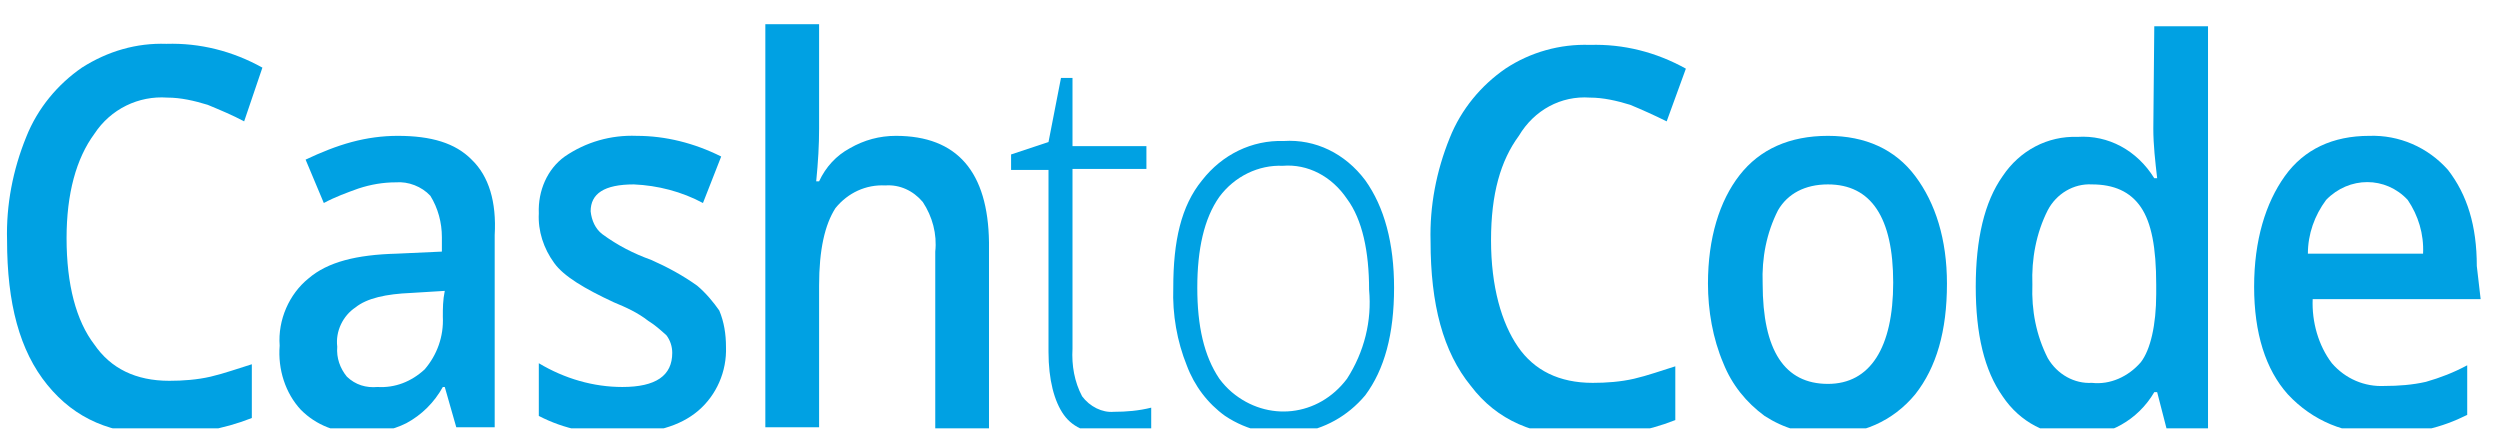 <svg width="97" height="17" viewBox="0 0 97 17" fill="none" xmlns="http://www.w3.org/2000/svg"><g clip-path="url(#clip0_8092_15654)"><path fill-rule="evenodd" clip-rule="evenodd" d="M34.761 5.271C34.127 5.271 33.532 5.431 32.973 5.752C32.452 6.033 32.042 6.473 31.781 7.035H31.669C31.744 6.273 31.781 5.631 31.781 4.99V0.939H29.695V16.579H31.781V11.085C31.781 9.682 32.004 8.719 32.414 8.077C32.899 7.476 33.606 7.155 34.351 7.195C34.909 7.155 35.431 7.396 35.804 7.837C36.176 8.399 36.362 9.081 36.288 9.762V16.619H38.373V9.401C38.336 6.674 37.144 5.271 34.761 5.271Z" fill="#00A1E3"></path><path fill-rule="evenodd" clip-rule="evenodd" d="M70.924 5.271C69.434 5.271 68.28 5.792 67.497 6.795C66.715 7.797 66.269 9.241 66.269 11.005C66.269 12.047 66.455 13.131 66.865 14.093C67.2 14.935 67.758 15.617 68.466 16.138C69.211 16.619 70.03 16.86 70.887 16.82C72.19 16.9 73.456 16.339 74.313 15.296C75.133 14.253 75.542 12.85 75.542 11.005C75.542 9.281 75.095 7.877 74.313 6.835C73.531 5.791 72.376 5.271 70.924 5.271ZM70.924 14.895C69.248 14.895 68.391 13.612 68.391 11.005C68.354 10.003 68.54 9.04 68.987 8.158C69.36 7.516 70.03 7.155 70.924 7.155C72.6 7.155 73.456 8.439 73.456 10.965C73.456 13.491 72.562 14.895 70.924 14.895Z" fill="#00A1E3"></path><path fill-rule="evenodd" clip-rule="evenodd" d="M18.299 6.193C17.667 5.551 16.735 5.271 15.432 5.271C14.836 5.271 14.24 5.351 13.644 5.511C13.048 5.671 12.453 5.912 11.857 6.193L12.564 7.877C13.011 7.637 13.458 7.476 13.905 7.315C14.389 7.155 14.873 7.075 15.357 7.075C15.841 7.035 16.363 7.235 16.698 7.597C16.996 8.077 17.145 8.639 17.145 9.201V9.762L15.395 9.842C13.831 9.883 12.713 10.163 11.968 10.805C11.223 11.406 10.776 12.409 10.851 13.411C10.776 14.334 11.075 15.256 11.671 15.898C12.266 16.499 13.085 16.82 13.942 16.78C14.575 16.82 15.208 16.7 15.767 16.419C16.363 16.098 16.847 15.617 17.182 15.015H17.257L17.704 16.579H19.194V9.121C19.268 7.837 18.97 6.835 18.299 6.193ZM17.182 12.289C17.22 13.051 16.959 13.773 16.475 14.334C15.953 14.815 15.32 15.055 14.65 15.015C14.203 15.055 13.793 14.935 13.458 14.614C13.197 14.293 13.048 13.893 13.085 13.451C13.011 12.85 13.309 12.248 13.793 11.927C14.24 11.567 14.985 11.406 15.953 11.366L17.257 11.286C17.182 11.647 17.182 11.967 17.182 12.289Z" fill="#00A1E3"></path><path fill-rule="evenodd" clip-rule="evenodd" d="M6.494 3.787C7.014 3.787 7.536 3.907 8.058 4.067C8.541 4.268 9.026 4.469 9.473 4.709L10.181 2.624C9.026 1.982 7.759 1.661 6.456 1.701C5.301 1.661 4.185 1.982 3.178 2.624C2.248 3.265 1.465 4.188 1.019 5.311C0.497 6.594 0.236 7.957 0.274 9.321C0.274 11.767 0.758 13.612 1.838 14.935C2.918 16.259 4.333 16.86 6.27 16.86C7.462 16.86 8.654 16.66 9.771 16.219V14.133C9.249 14.293 8.691 14.494 8.169 14.615C7.648 14.735 7.09 14.775 6.568 14.775C5.264 14.775 4.296 14.293 3.663 13.371C2.955 12.449 2.583 11.045 2.583 9.241C2.583 7.517 2.955 6.153 3.663 5.191C4.296 4.228 5.376 3.707 6.494 3.787Z" fill="#00A1E3"></path><path fill-rule="evenodd" clip-rule="evenodd" d="M27.051 11.085C26.492 10.685 25.896 10.363 25.264 10.083C24.593 9.843 23.96 9.521 23.364 9.081C23.104 8.88 22.955 8.559 22.917 8.198C22.917 7.517 23.439 7.155 24.593 7.155C25.524 7.195 26.455 7.436 27.275 7.877L27.982 6.073C26.94 5.551 25.822 5.271 24.705 5.271C23.7 5.231 22.731 5.511 21.912 6.073C21.241 6.554 20.869 7.396 20.906 8.279C20.869 8.96 21.092 9.642 21.502 10.203C21.875 10.725 22.694 11.206 23.811 11.727C24.295 11.927 24.742 12.128 25.152 12.449C25.413 12.609 25.636 12.81 25.859 13.011C26.009 13.211 26.083 13.451 26.083 13.692C26.083 14.574 25.45 15.015 24.146 15.015C23.029 15.015 21.912 14.695 20.906 14.093V16.138C21.912 16.66 22.992 16.86 24.072 16.82C25.376 16.82 26.381 16.539 27.089 15.938C27.796 15.336 28.206 14.414 28.168 13.451C28.168 12.97 28.094 12.489 27.908 12.048C27.685 11.727 27.386 11.366 27.051 11.085Z" fill="#00A1E3"></path><path fill-rule="evenodd" clip-rule="evenodd" d="M83.549 4.99C83.549 5.631 83.624 6.273 83.698 6.915H83.586C82.916 5.832 81.798 5.231 80.607 5.311C79.452 5.271 78.372 5.832 77.702 6.835C76.994 7.837 76.659 9.281 76.659 11.125C76.659 12.97 76.994 14.374 77.702 15.377C78.372 16.379 79.452 16.941 80.607 16.9C81.798 16.941 82.953 16.299 83.586 15.216H83.698L84.07 16.66H85.671V1.02H83.586L83.549 4.99ZM83.661 11.407C83.661 12.609 83.437 13.572 83.065 14.053C82.58 14.615 81.873 14.935 81.166 14.855C80.495 14.895 79.825 14.535 79.452 13.893C79.005 13.011 78.819 12.048 78.856 11.045C78.819 10.043 79.005 9.041 79.452 8.158C79.787 7.517 80.458 7.115 81.166 7.155C82.022 7.155 82.655 7.436 83.065 8.037C83.475 8.639 83.661 9.601 83.661 11.045V11.407Z" fill="#00A1E3"></path><path fill-rule="evenodd" clip-rule="evenodd" d="M96.1 10.323C96.1 8.759 95.728 7.557 94.983 6.594C94.201 5.711 93.083 5.231 91.929 5.271C90.514 5.271 89.396 5.792 88.651 6.835C87.906 7.877 87.46 9.321 87.46 11.125C87.46 12.93 87.906 14.334 88.764 15.296C89.732 16.339 91.035 16.86 92.376 16.82C92.972 16.82 93.568 16.78 94.164 16.66C94.722 16.539 95.243 16.339 95.728 16.098V14.173C95.206 14.454 94.685 14.655 94.127 14.815C93.605 14.935 93.046 14.975 92.525 14.975C91.742 15.015 90.998 14.695 90.477 14.093C89.955 13.411 89.695 12.489 89.732 11.607H96.249L96.1 10.323ZM89.546 9.842C89.546 9.081 89.806 8.359 90.253 7.757C91.147 6.835 92.562 6.835 93.419 7.757C93.828 8.359 94.052 9.081 94.015 9.842H89.546Z" fill="#00A1E3"></path><path fill-rule="evenodd" clip-rule="evenodd" d="M49.806 5.471C48.577 5.431 47.423 5.993 46.641 6.995C45.822 7.997 45.523 9.361 45.523 11.165C45.486 12.209 45.673 13.251 46.045 14.173C46.343 14.975 46.864 15.657 47.535 16.139C49.285 17.301 51.594 16.981 52.972 15.337C53.717 14.334 54.09 12.971 54.09 11.165C54.09 9.441 53.717 8.037 52.972 6.995C52.19 5.953 51.036 5.391 49.806 5.471ZM52.264 14.695C51.147 16.179 49.173 16.379 47.795 15.216C47.609 15.056 47.46 14.895 47.311 14.695C46.715 13.813 46.455 12.649 46.455 11.165C46.455 9.682 46.715 8.479 47.311 7.637C47.907 6.835 48.838 6.393 49.769 6.433C50.737 6.353 51.668 6.835 52.264 7.717C52.86 8.519 53.121 9.762 53.121 11.246C53.233 12.449 52.935 13.652 52.264 14.695Z" fill="#00A1E3"></path><path fill-rule="evenodd" clip-rule="evenodd" d="M61.688 3.787C62.209 3.787 62.73 3.907 63.252 4.067C63.736 4.268 64.183 4.469 64.667 4.709L65.412 2.664C64.257 2.022 62.991 1.702 61.688 1.742C60.533 1.701 59.379 2.022 58.41 2.664C57.479 3.306 56.697 4.228 56.25 5.351C55.729 6.634 55.468 7.997 55.506 9.361C55.506 11.807 55.989 13.652 57.07 14.975C58.075 16.299 59.528 16.941 61.501 16.941C62.693 16.941 63.885 16.74 65.002 16.299V14.213C64.481 14.374 63.922 14.575 63.401 14.695C62.879 14.815 62.321 14.855 61.799 14.855C60.496 14.855 59.528 14.374 58.894 13.451C58.261 12.529 57.852 11.125 57.852 9.321C57.852 7.517 58.224 6.233 58.931 5.271C59.528 4.268 60.57 3.707 61.688 3.787Z" fill="#00A1E3"></path><path fill-rule="evenodd" clip-rule="evenodd" d="M41.986 15.377C41.687 14.815 41.576 14.173 41.613 13.531V6.554H44.481V5.671H41.613V3.025H41.166L40.682 5.511L39.23 5.993V6.594H40.682V13.652C40.682 14.735 40.905 15.577 41.278 16.098C41.65 16.619 42.283 16.86 43.177 16.86C43.699 16.86 44.183 16.78 44.667 16.619V15.817C44.183 15.938 43.699 15.978 43.214 15.978C42.768 16.018 42.283 15.777 41.986 15.377Z" fill="#00A1E3"></path></g><defs><clipPath id="clip0_8092_15654"><rect width="96.291" height="16" fill="white" transform="translate(0.113 0.62)"></rect></clipPath></defs></svg>